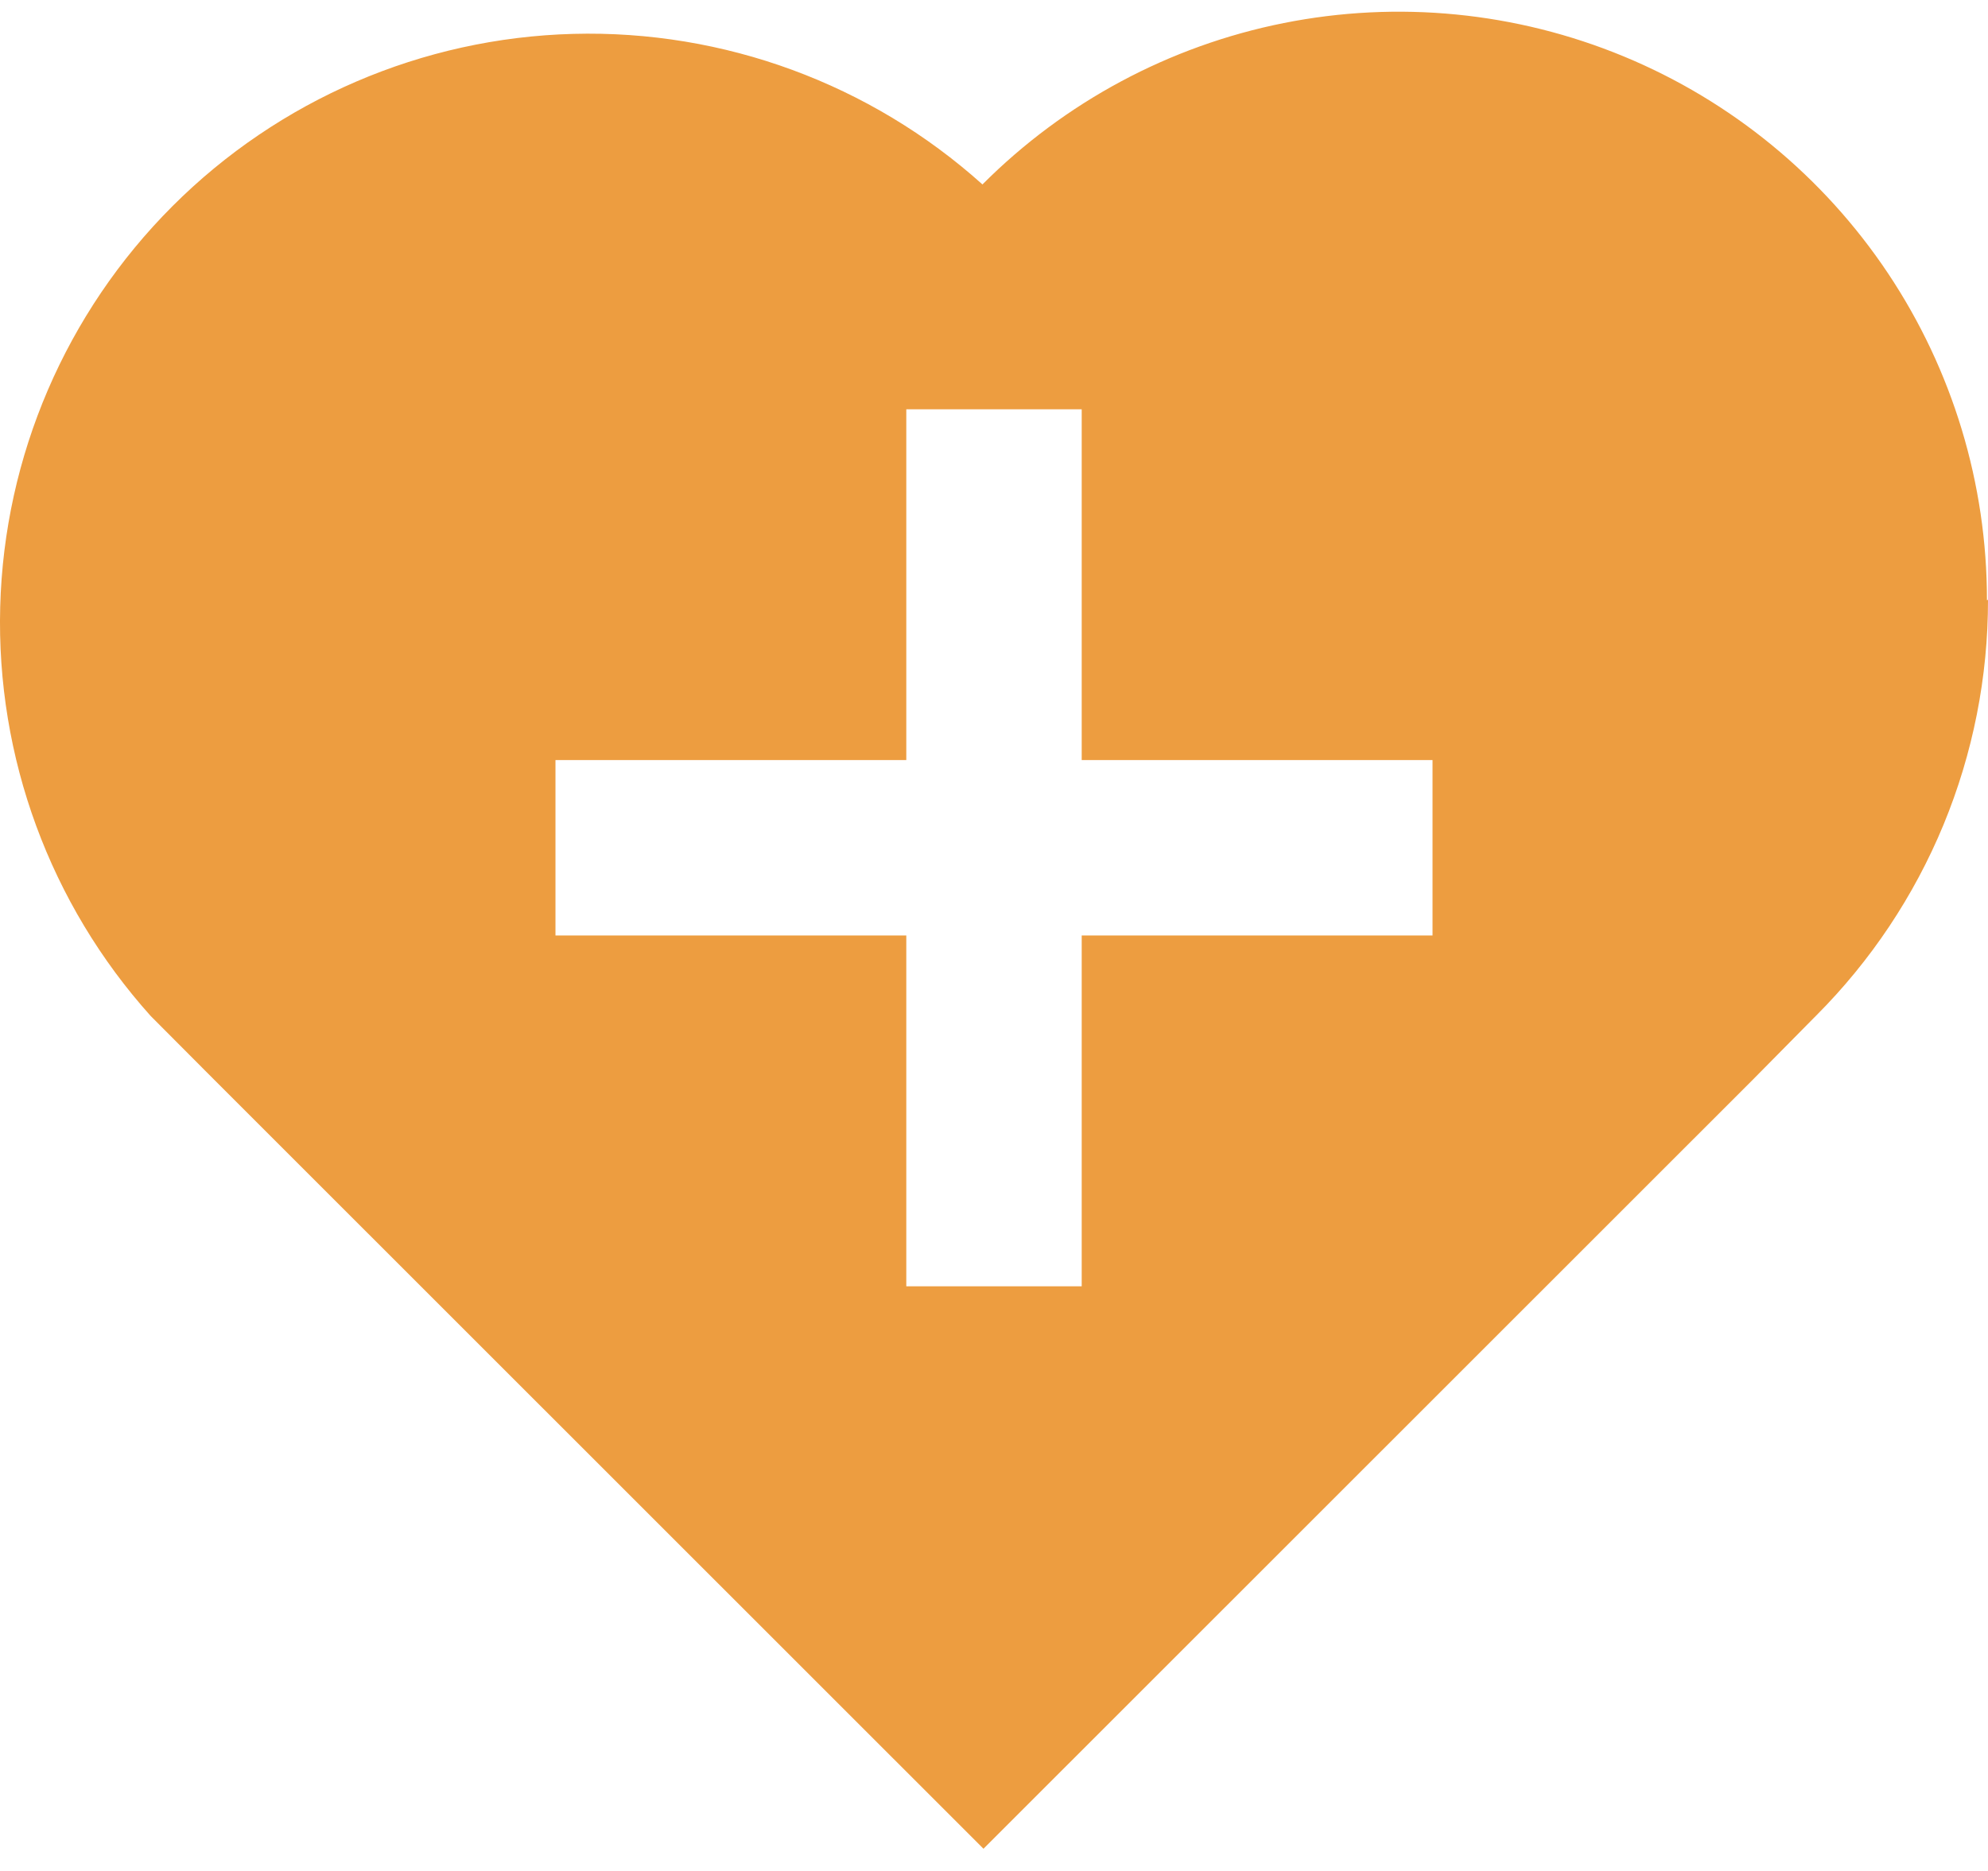<svg width="68" height="64" viewBox="0 0 68 64" fill="none" xmlns="http://www.w3.org/2000/svg">
<path fill-rule="evenodd" clip-rule="evenodd" d="M66.478 28.212C67.486 25.771 68.003 23.156 68 20.515L67.964 20.533C67.967 16.55 66.788 12.657 64.577 9.345C62.365 6.034 59.221 3.453 55.541 1.93C51.862 0.407 47.814 0.01 43.908 0.789C40.003 1.569 36.417 3.49 33.605 6.309C29.769 2.864 24.758 1.021 19.604 1.159C14.451 1.297 9.546 3.406 5.9 7.052C2.255 10.697 0.145 15.602 0.007 20.756C-0.131 25.91 1.712 30.921 5.157 34.757L5.237 34.837L7.326 36.934L33.64 63.24L59.955 36.934L62.044 34.819L62.124 34.739C63.99 32.87 65.469 30.652 66.478 28.212ZM31 44V32H19V26H31V14H37V26H49V32H37V44H31Z" fill="#ED9D40"/>
</svg>
